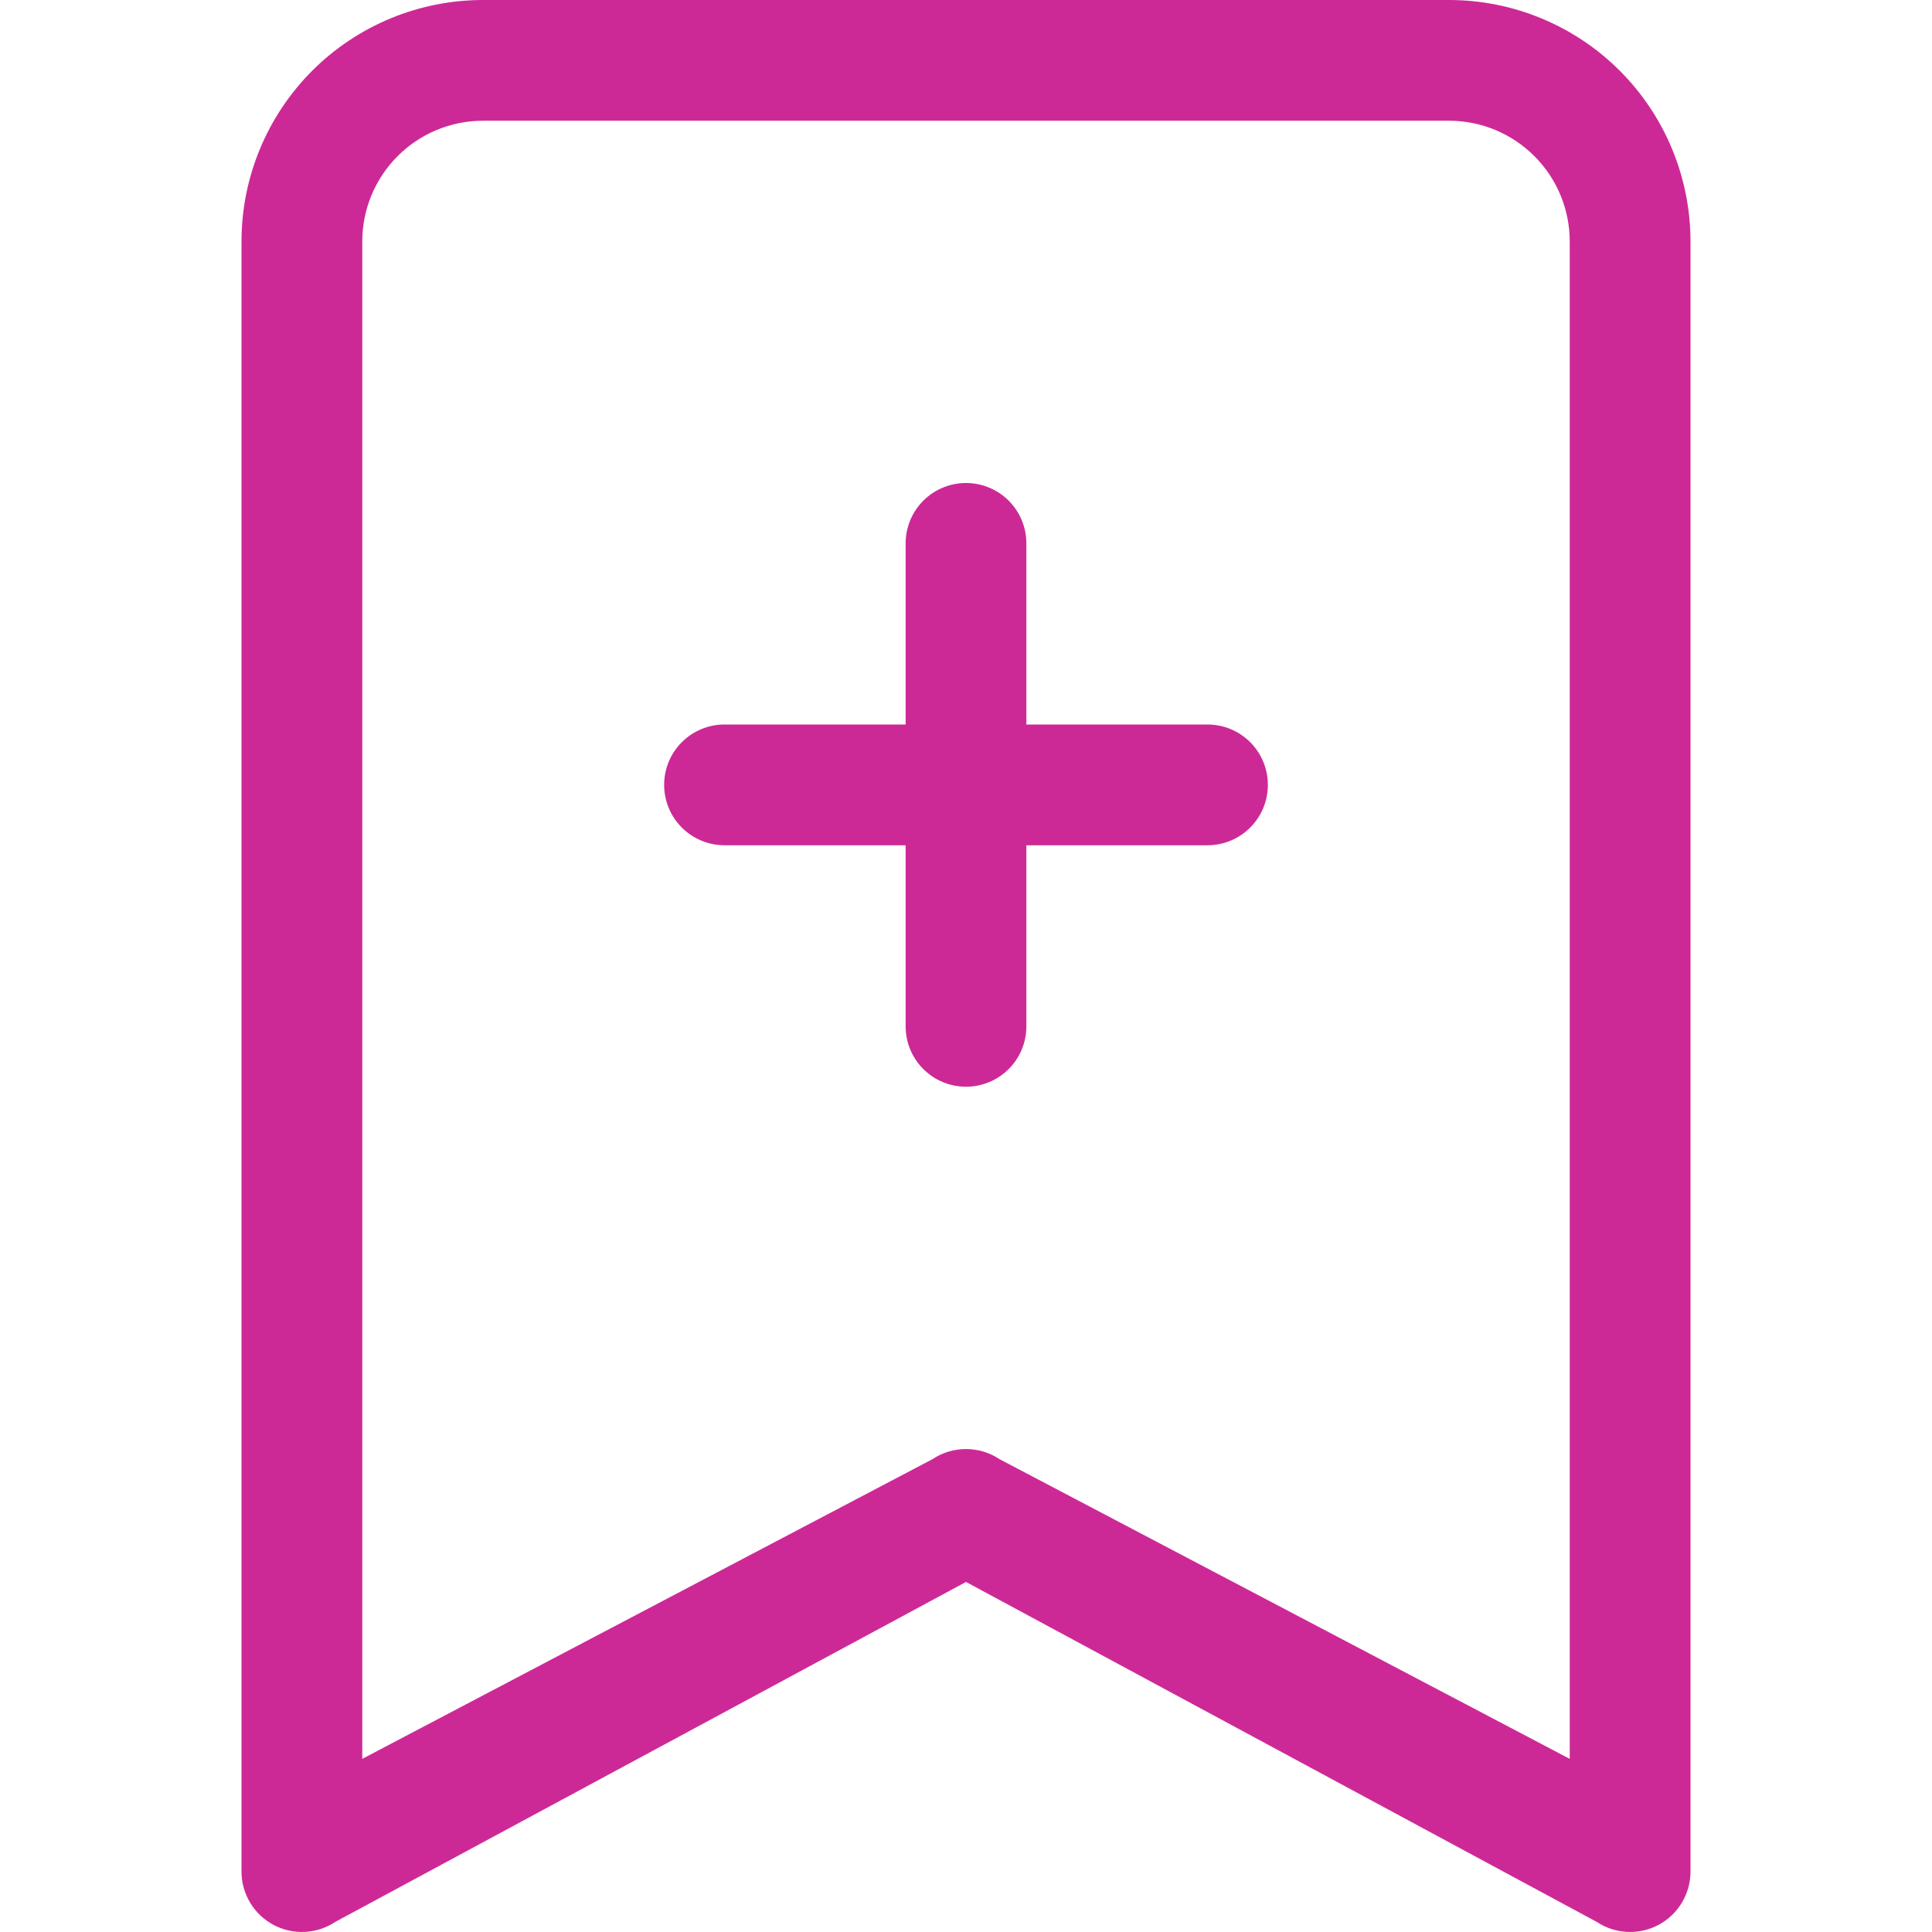 <svg xmlns="http://www.w3.org/2000/svg" width="53" height="53" viewBox="0 0 53 53" fill="none"><path d="M6.625 6.625C6.625 4.868 7.323 3.183 8.565 1.94C9.808 0.698 11.493 0 13.25 0L39.75 0C41.507 0 43.192 0.698 44.435 1.94C45.677 3.183 46.375 4.868 46.375 6.625V51.344C46.375 51.643 46.293 51.937 46.139 52.194C45.985 52.451 45.765 52.662 45.501 52.803C45.236 52.944 44.939 53.012 44.64 52.997C44.34 52.983 44.051 52.888 43.801 52.722L26.5 43.397L9.199 52.722C8.949 52.888 8.66 52.983 8.36 52.997C8.061 53.012 7.764 52.944 7.5 52.803C7.235 52.662 7.015 52.451 6.861 52.194C6.707 51.937 6.625 51.643 6.625 51.344V6.625ZM13.25 3.312C12.371 3.312 11.529 3.661 10.908 4.283C10.287 4.904 9.938 5.746 9.938 6.625V48.25L25.582 40.028C25.854 39.847 26.174 39.751 26.5 39.751C26.826 39.751 27.146 39.847 27.418 40.028L43.062 48.25V6.625C43.062 5.746 42.714 4.904 42.092 4.283C41.471 3.661 40.629 3.312 39.75 3.312H13.25Z" fill="#CD2996"></path><path d="M26.5 13.25C26.939 13.25 27.36 13.425 27.671 13.735C27.982 14.046 28.156 14.467 28.156 14.906V19.875H33.125C33.564 19.875 33.986 20.049 34.296 20.36C34.607 20.671 34.781 21.092 34.781 21.531C34.781 21.971 34.607 22.392 34.296 22.702C33.986 23.013 33.564 23.188 33.125 23.188H28.156V28.156C28.156 28.596 27.982 29.017 27.671 29.327C27.36 29.638 26.939 29.812 26.5 29.812C26.061 29.812 25.64 29.638 25.329 29.327C25.018 29.017 24.844 28.596 24.844 28.156V23.188H19.875C19.436 23.188 19.015 23.013 18.704 22.702C18.393 22.392 18.219 21.971 18.219 21.531C18.219 21.092 18.393 20.671 18.704 20.36C19.015 20.049 19.436 19.875 19.875 19.875H24.844V14.906C24.844 14.467 25.018 14.046 25.329 13.735C25.64 13.425 26.061 13.25 26.5 13.25V13.25Z" fill="#CD2996"></path></svg>